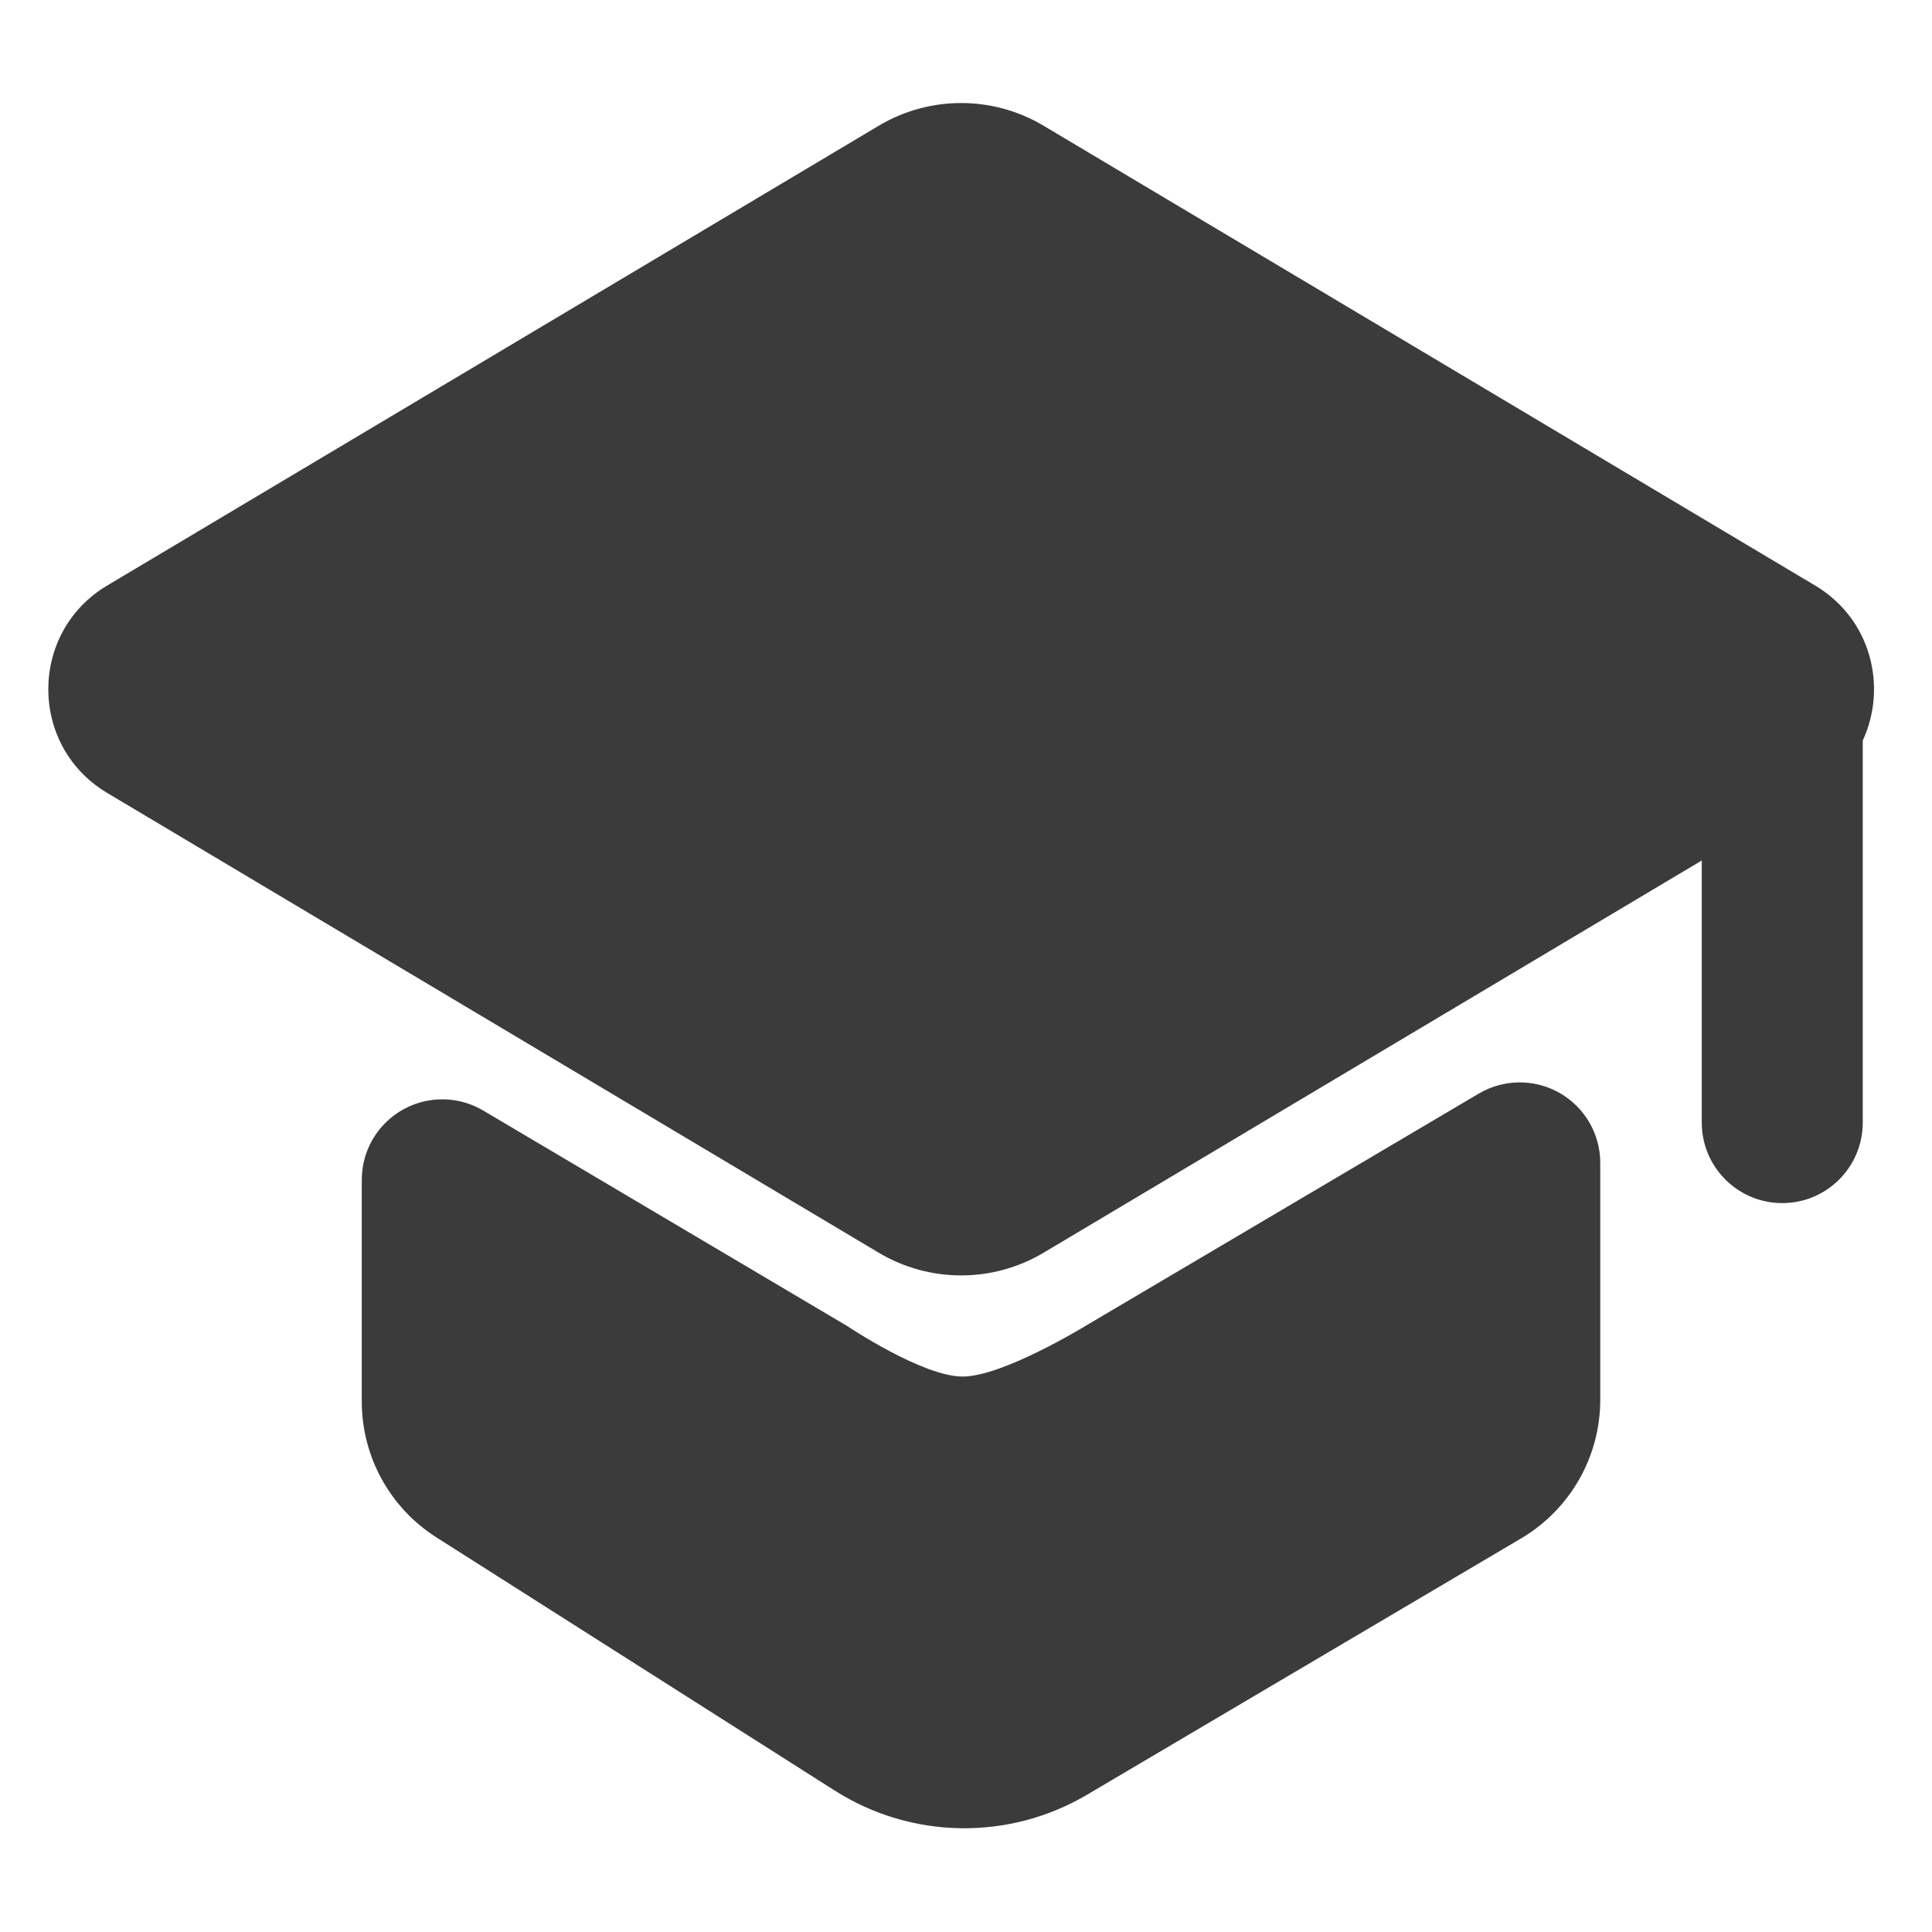 <?xml version="1.0" encoding="UTF-8"?> <svg xmlns="http://www.w3.org/2000/svg" width="100" height="100" viewBox="0 0 100 100" fill="none"><path fill-rule="evenodd" clip-rule="evenodd" d="M45.484 6.508C48.112 4.941 51.388 4.941 54.016 6.508L93.949 30.306C96.872 32.047 97.694 35.579 96.416 38.328V58.105C96.416 60.406 94.551 62.272 92.25 62.272C89.949 62.272 88.083 60.406 88.083 58.105V44.539L54.016 64.841C51.388 66.407 48.112 66.407 45.484 64.841L5.55 41.043C1.483 38.62 1.483 32.729 5.55 30.306L45.484 6.508ZM20.856 57.432C22.172 56.695 23.784 56.727 25.07 57.516L43.856 68.638C43.856 68.638 47.743 71.25 49.826 71.25C51.909 71.25 56.169 68.638 56.169 68.638L76.525 56.614C77.812 55.845 79.414 55.827 80.718 56.567C82.023 57.307 82.829 58.691 82.829 60.191V72.451C82.829 75.4 81.271 78.128 78.733 79.627L56.266 92.894C52.218 95.284 47.172 95.201 43.205 92.679L22.588 79.574C20.182 78.045 18.725 75.392 18.725 72.541V61.068C18.725 59.559 19.54 58.169 20.856 57.432Z" fill="#3B3B3B"></path></svg> 